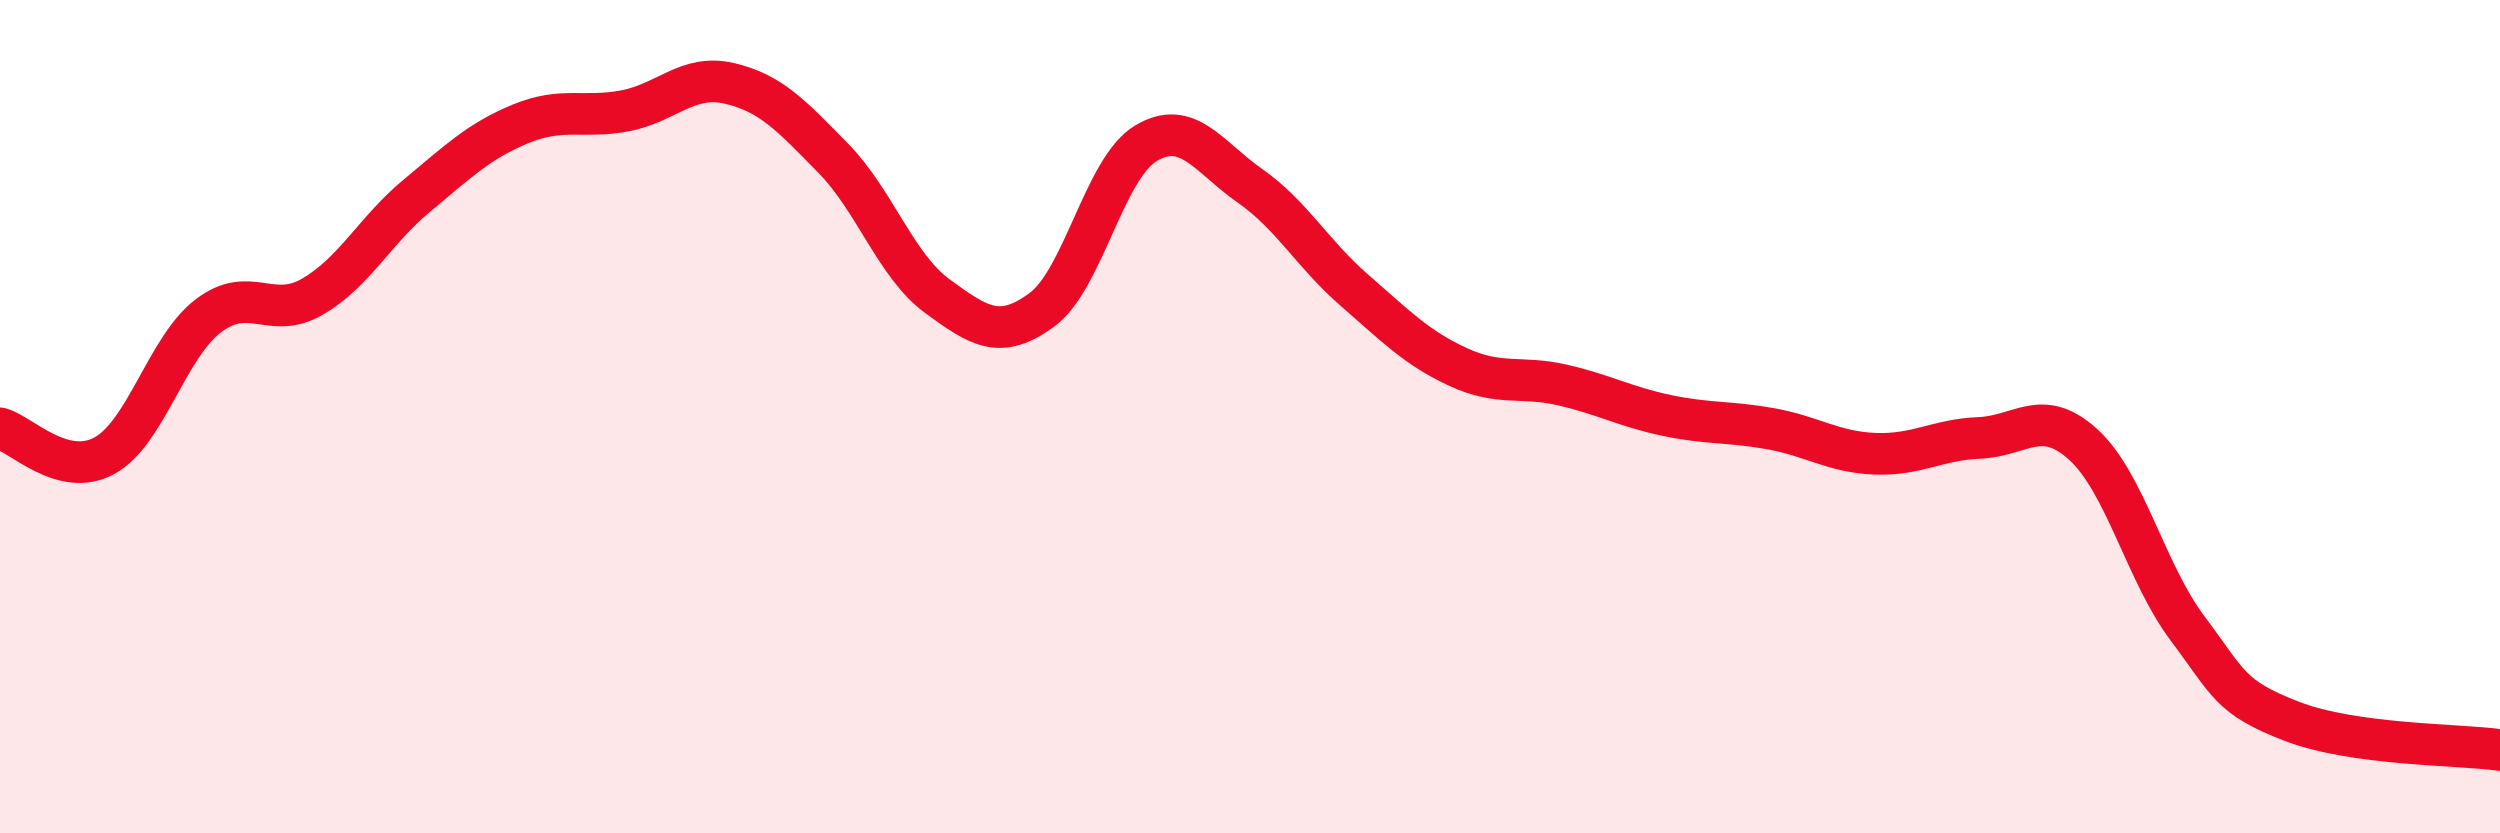 
    <svg width="60" height="20" viewBox="0 0 60 20" xmlns="http://www.w3.org/2000/svg">
      <path
        d="M 0,10.28 C 0.5,10.41 1.5,11.48 2.5,10.94 C 3.5,10.4 4,8.34 5,7.58 C 6,6.82 6.5,7.7 7.5,7.12 C 8.5,6.54 9,5.53 10,4.7 C 11,3.87 11.5,3.38 12.5,2.97 C 13.5,2.56 14,2.85 15,2.66 C 16,2.47 16.5,1.77 17.5,2 C 18.5,2.23 19,2.78 20,3.8 C 21,4.82 21.5,6.38 22.5,7.11 C 23.5,7.84 24,8.17 25,7.44 C 26,6.71 26.5,4.04 27.5,3.44 C 28.5,2.84 29,3.76 30,4.46 C 31,5.16 31.5,6.09 32.5,6.96 C 33.5,7.83 34,8.35 35,8.81 C 36,9.27 36.5,9.01 37.5,9.24 C 38.5,9.47 39,9.76 40,9.97 C 41,10.18 41.5,10.11 42.5,10.29 C 43.5,10.47 44,10.85 45,10.89 C 46,10.93 46.5,10.55 47.5,10.51 C 48.5,10.47 49,9.76 50,10.67 C 51,11.58 51.5,13.75 52.5,15.08 C 53.5,16.41 53.5,16.73 55,17.31 C 56.5,17.89 59,17.86 60,18L60 20L0 20Z"
        fill="#EB0A25"
        opacity="0.1"
        stroke-linecap="round"
        stroke-linejoin="round"
      />
      <path
        d="M 0,10.28 C 0.5,10.41 1.5,11.48 2.5,10.94 C 3.5,10.4 4,8.34 5,7.58 C 6,6.82 6.5,7.7 7.5,7.12 C 8.5,6.54 9,5.53 10,4.7 C 11,3.87 11.5,3.38 12.5,2.97 C 13.5,2.56 14,2.85 15,2.66 C 16,2.47 16.5,1.77 17.5,2 C 18.5,2.23 19,2.78 20,3.8 C 21,4.82 21.5,6.38 22.5,7.11 C 23.5,7.84 24,8.17 25,7.44 C 26,6.71 26.5,4.04 27.5,3.44 C 28.5,2.84 29,3.76 30,4.46 C 31,5.16 31.5,6.09 32.5,6.96 C 33.5,7.83 34,8.35 35,8.81 C 36,9.27 36.5,9.01 37.5,9.24 C 38.5,9.47 39,9.76 40,9.97 C 41,10.18 41.5,10.11 42.5,10.29 C 43.5,10.47 44,10.85 45,10.89 C 46,10.93 46.5,10.55 47.5,10.51 C 48.5,10.47 49,9.76 50,10.67 C 51,11.58 51.5,13.75 52.5,15.08 C 53.5,16.41 53.5,16.73 55,17.31 C 56.5,17.89 59,17.86 60,18"
        stroke="#EB0A25"
        stroke-width="1"
        fill="none"
        stroke-linecap="round"
        stroke-linejoin="round"
      />
    </svg>
  